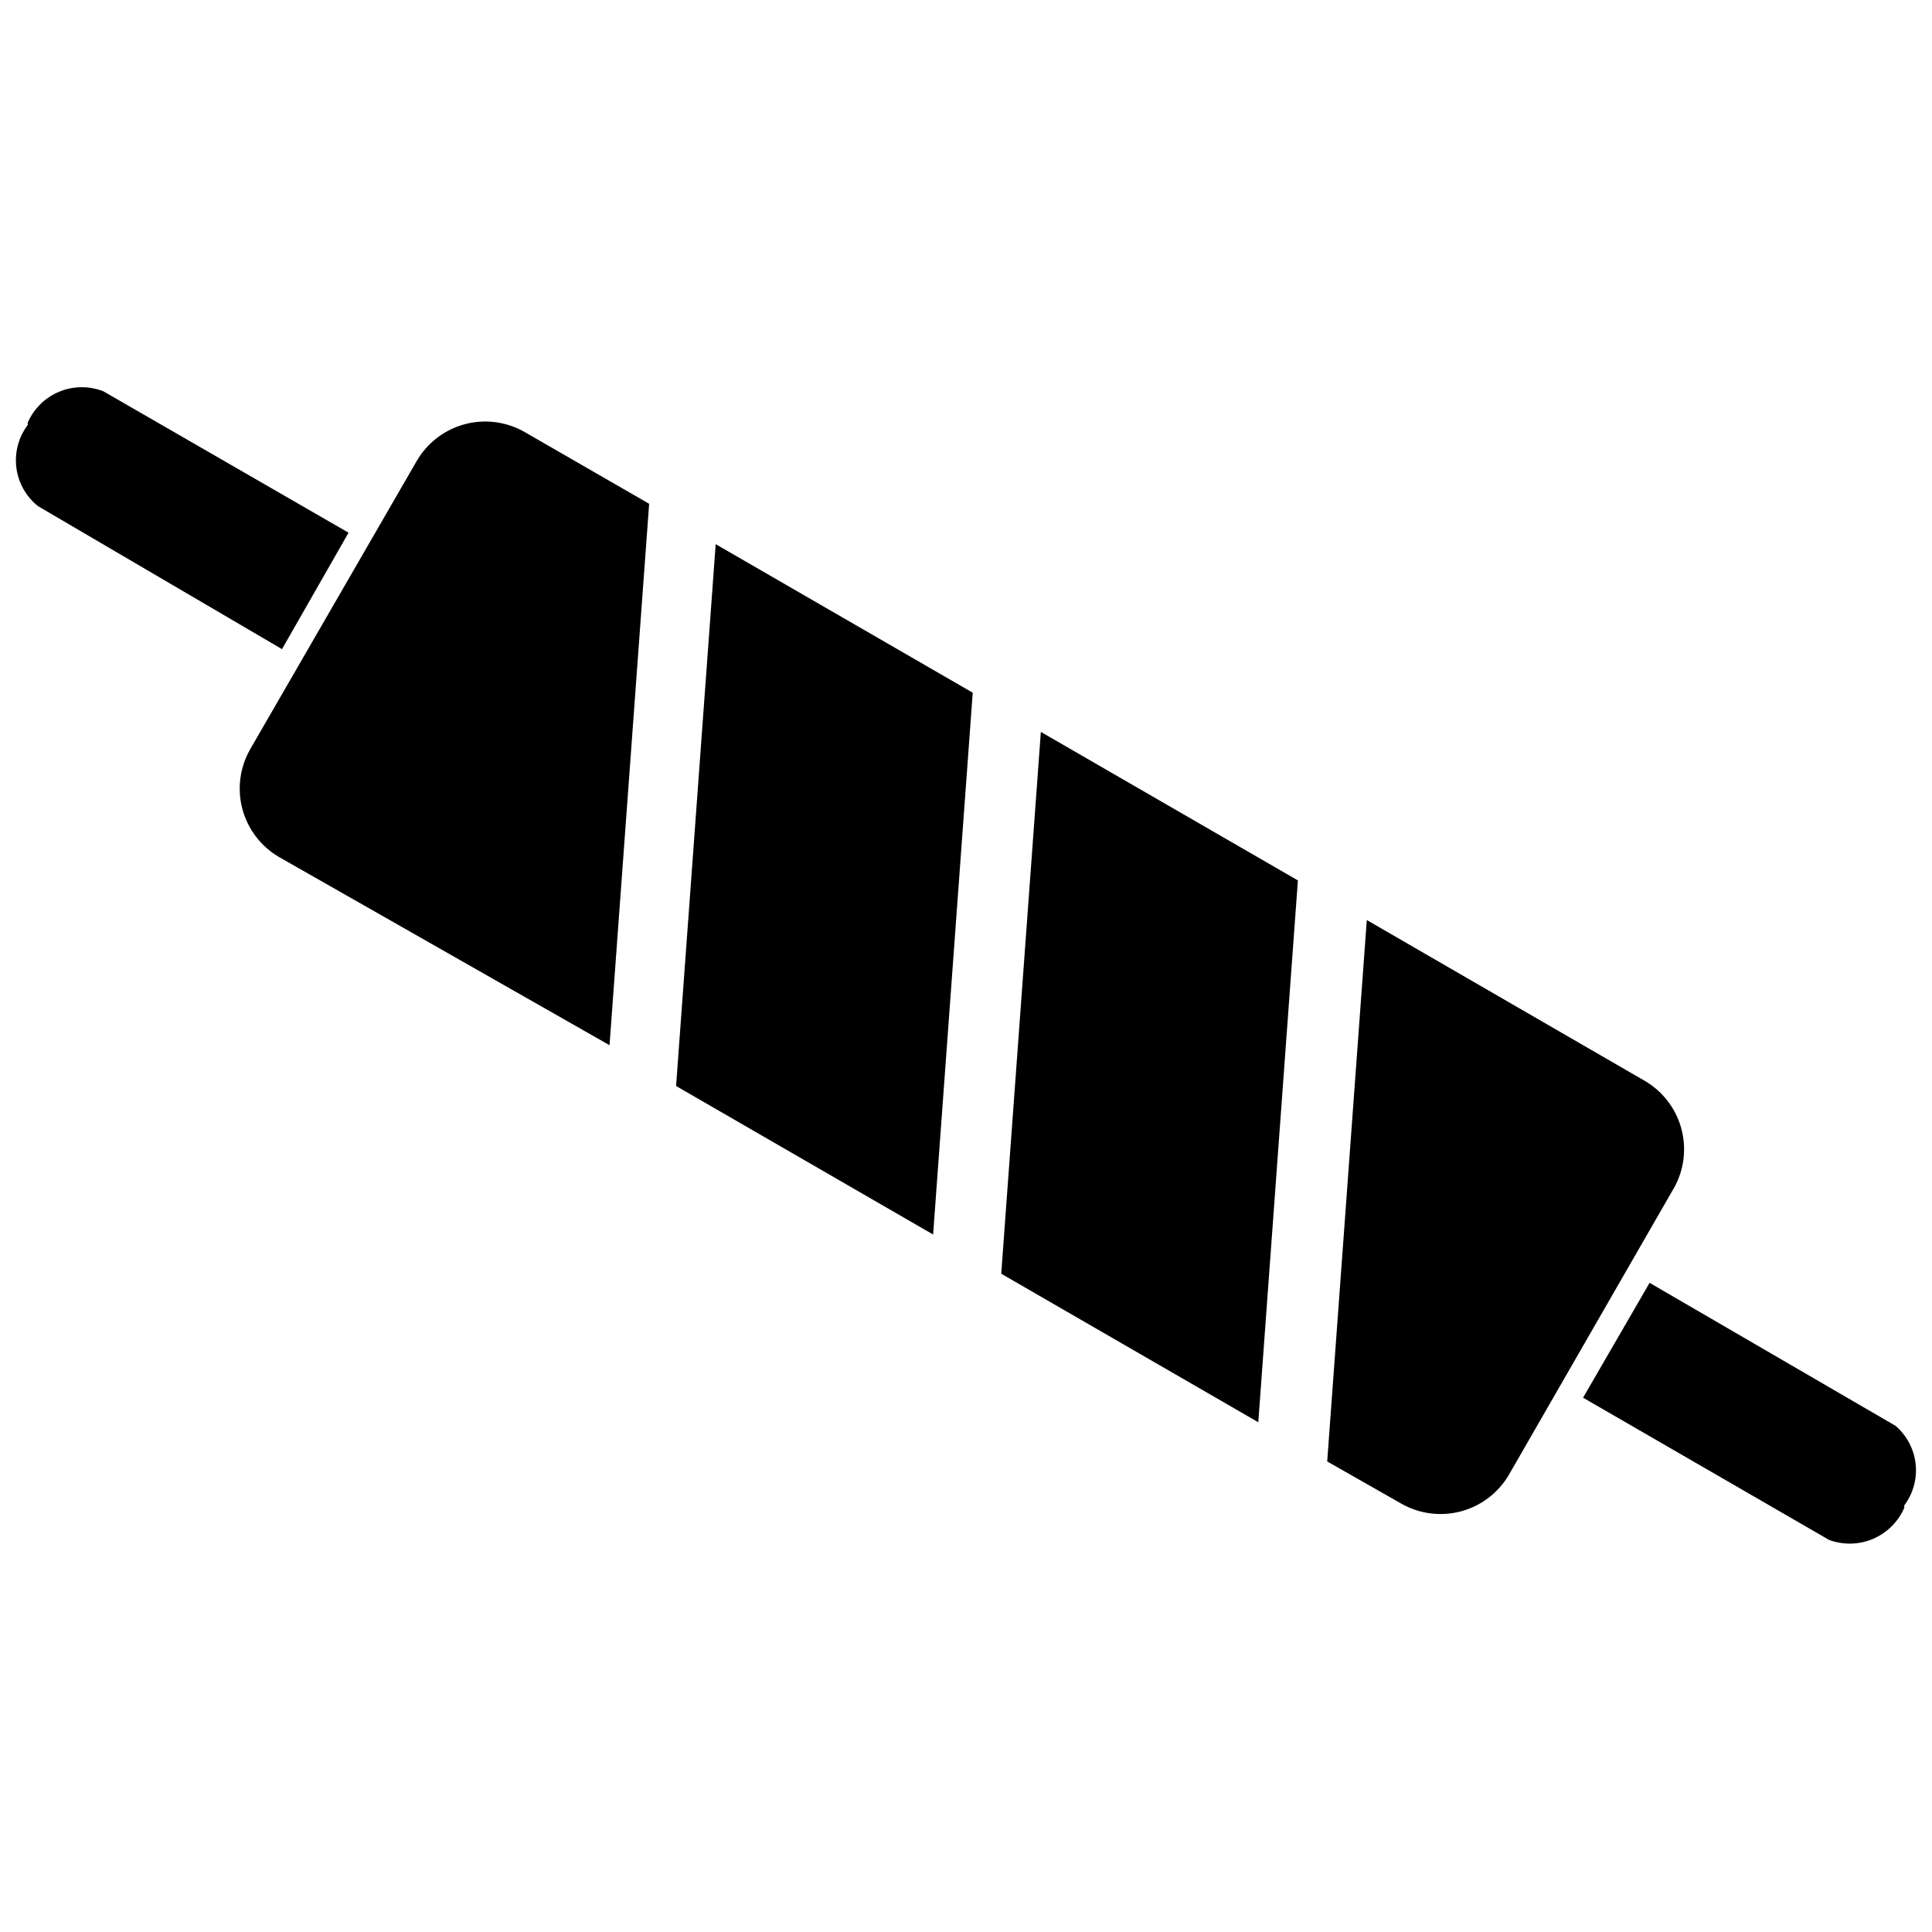 <?xml version="1.0" encoding="UTF-8"?>
<!-- Uploaded to: ICON Repo, www.svgrepo.com, Generator: ICON Repo Mixer Tools -->
<svg width="800px" height="800px" version="1.1" viewBox="144 144 512 512" xmlns="http://www.w3.org/2000/svg">
 <defs>
  <clipPath id="b">
   <path d="m148.09 246h88.906v71h-88.906z"/>
  </clipPath>
  <clipPath id="a">
   <path d="m563 483h88.902v71h-88.902z"/>
  </clipPath>
 </defs>
 <g clip-path="url(#b)">
  <path d="m236.37 285.17-64.973-37.473c-3.766-1.477-7.957-1.441-11.695 0.105-3.738 1.547-6.731 4.481-8.352 8.188v0.629c-2.441 3.234-3.523 7.297-3.012 11.316 0.508 4.019 2.57 7.68 5.742 10.203l64.652 37.891z"/>
 </g>
 <g clip-path="url(#a)">
  <path d="m646.34 521.86-65.18-37.895-17.633 30.438 65.18 37.68v0.004c3.781 1.406 7.957 1.309 11.668-0.273s6.672-4.527 8.273-8.227v-0.633c2.363-3.152 3.441-7.086 3.012-11.004-0.43-3.918-2.332-7.523-5.32-10.09z"/>
 </g>
 <path d="m323.17 431.8 68.117 39.359 10.496-143.59-68.117-39.359z"/>
 <path d="m409.34 481.55 68.121 39.363 10.496-143.59-68.121-39.359z"/>
 <path d="m579.69 430.33-73.473-42.508-10.496 143.48 19.73 11.23c4.777 2.688 10.414 3.402 15.711 1.992 5.293-1.414 9.828-4.84 12.629-9.551l43.977-76.41h0.004c2.609-4.828 3.227-10.488 1.719-15.766-1.512-5.277-5.031-9.754-9.801-12.469z"/>
 <path d="m254.31 266.38-44.082 76.305v0.004c-2.688 4.773-3.402 10.41-1.992 15.707 1.414 5.297 4.84 9.828 9.551 12.633l87.746 49.961 10.496-143.48-32.957-18.996v-0.004c-4.852-2.793-10.621-3.535-16.023-2.059-5.398 1.48-9.984 5.055-12.738 9.93z"/>
</svg>